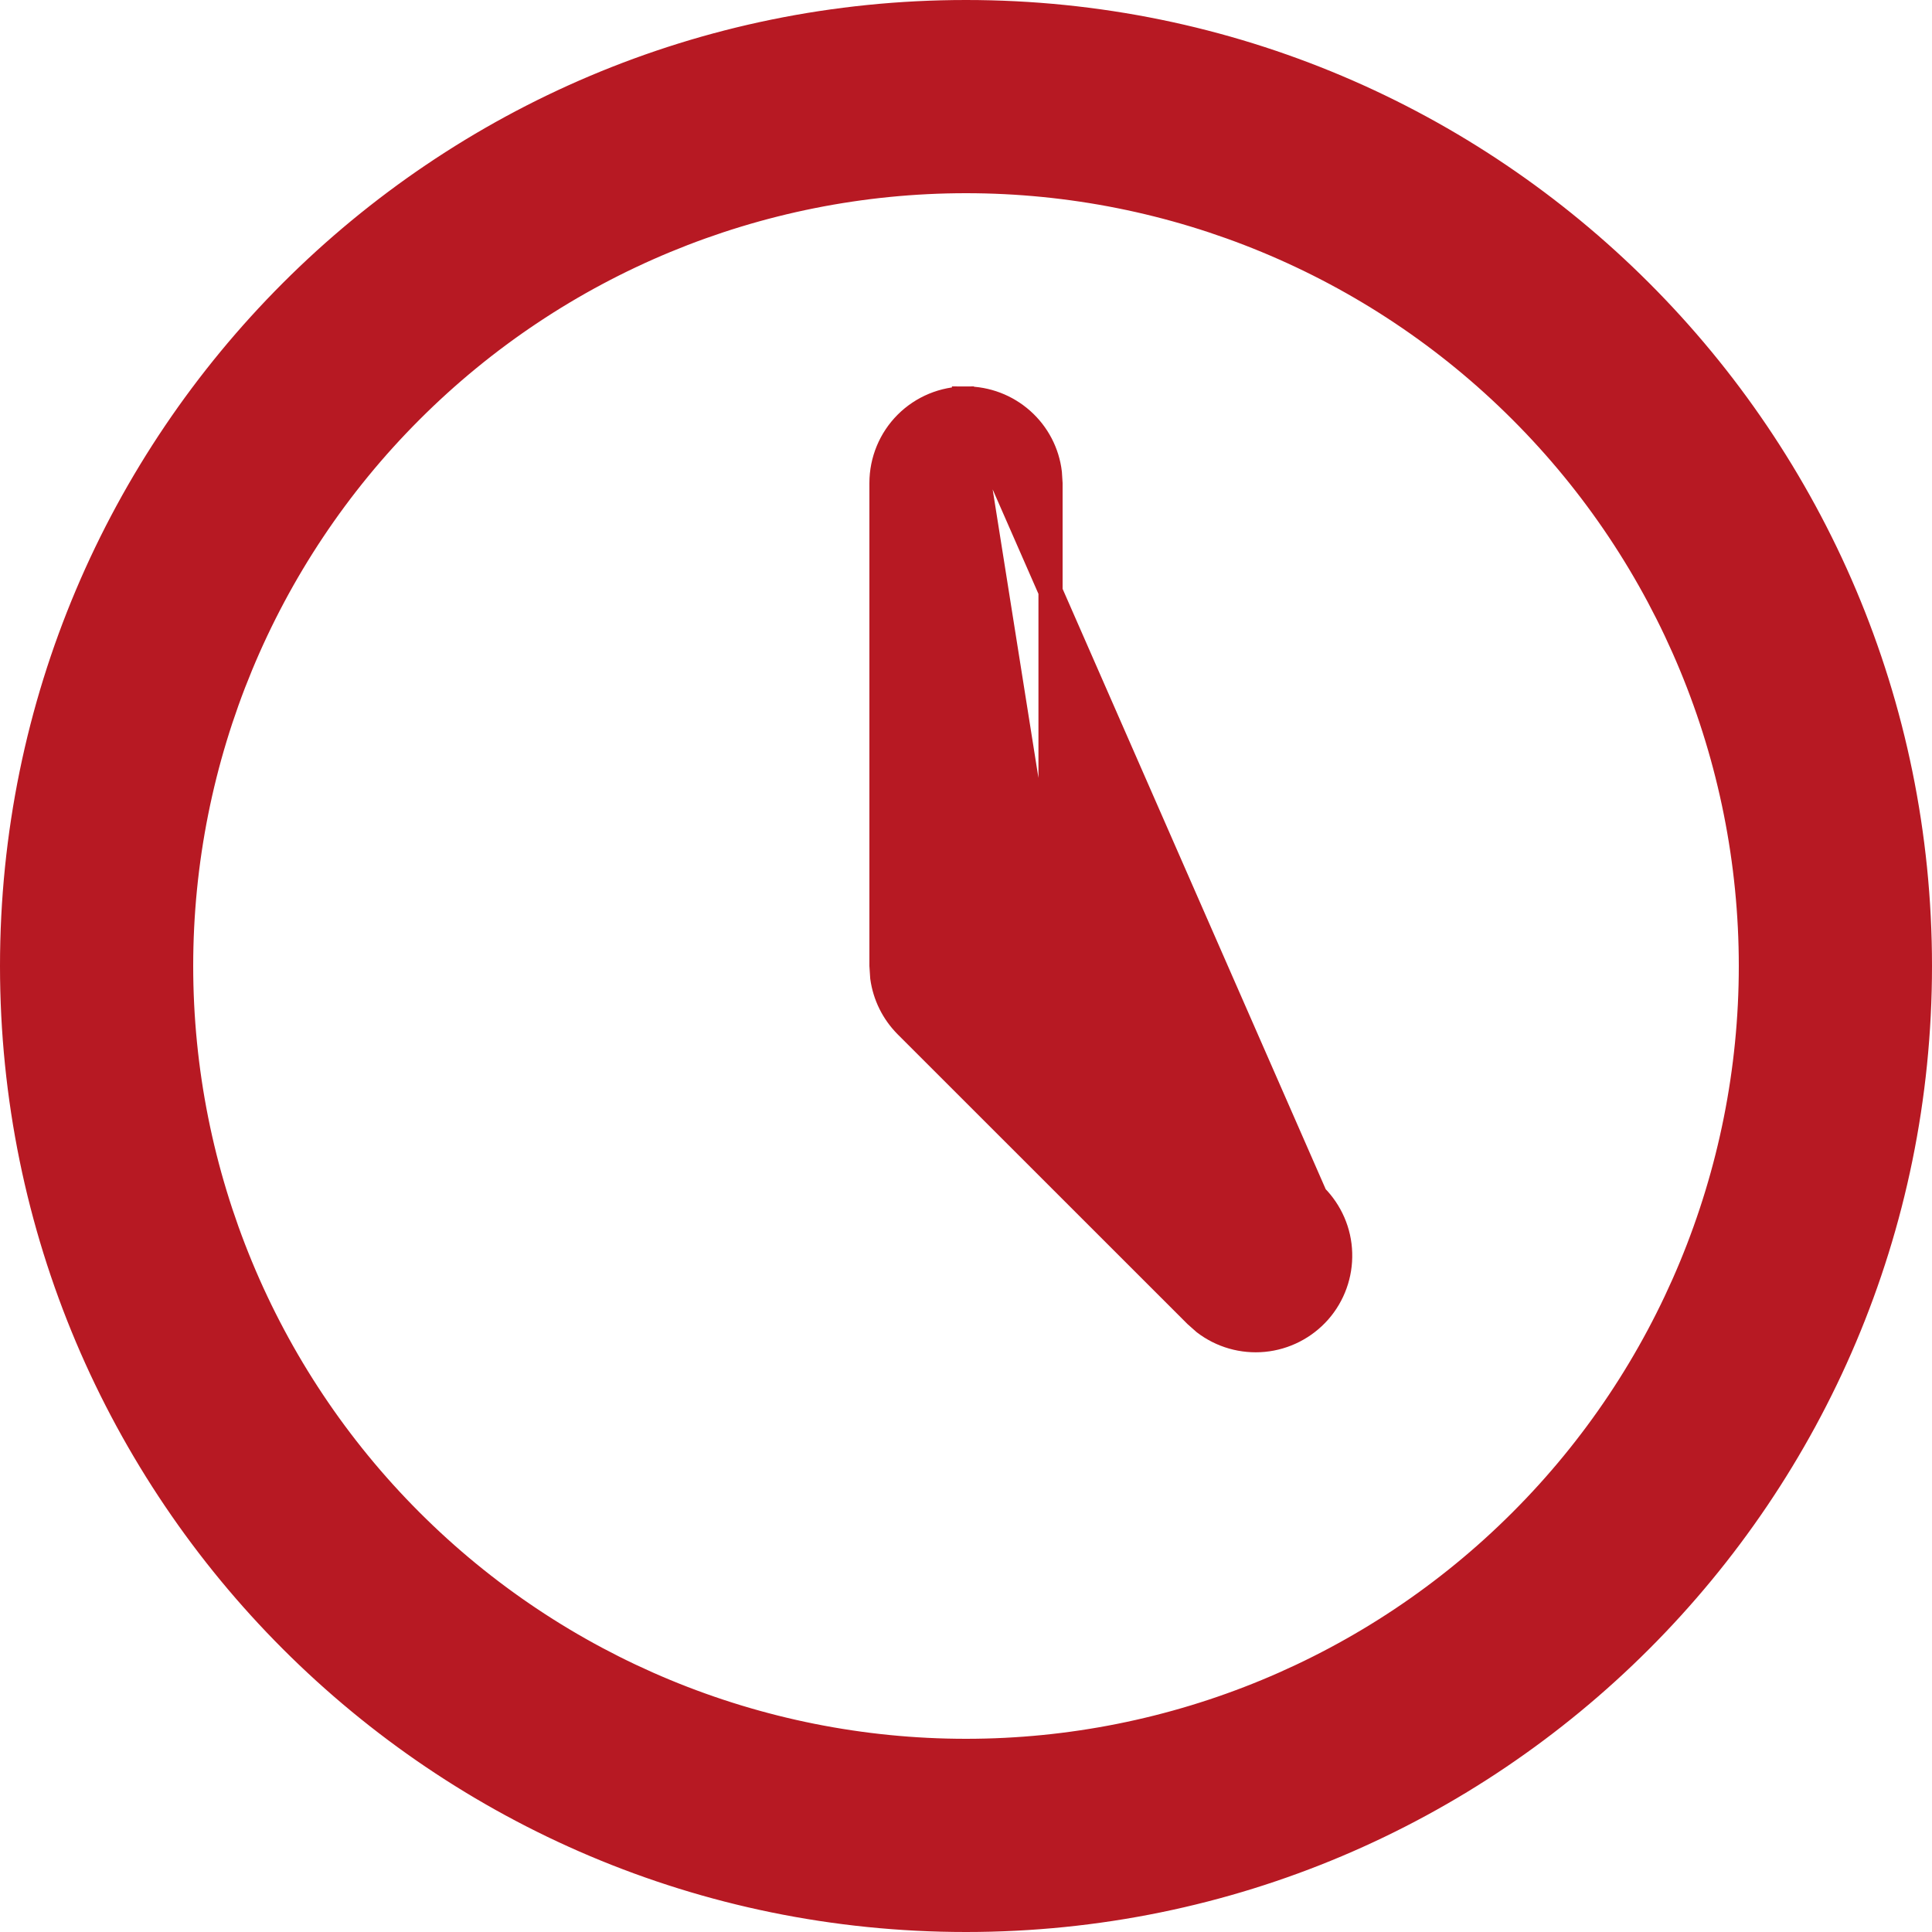 <?xml version="1.0" encoding="UTF-8"?> <svg xmlns="http://www.w3.org/2000/svg" width="20" height="20" viewBox="0 0 20 20" fill="none"><g clip-path="url(#clip0_29_724)"><path d="M10.875 9.638V9.586V5.004L10.868 4.894C10.843 4.683 10.741 4.488 10.581 4.346C10.421 4.204 10.214 4.125 10 4.125L10.875 9.638ZM10.875 9.638L10.912 9.674M10.875 9.638L10.912 9.674M10.912 9.674L13.618 12.381M10.912 9.674L13.618 12.381M13.618 12.381C13.775 12.539 13.867 12.75 13.873 12.972C13.88 13.194 13.802 13.411 13.655 13.578C13.508 13.744 13.303 13.849 13.082 13.87C12.862 13.891 12.642 13.828 12.467 13.694L12.379 13.616L9.381 10.619C9.381 10.619 9.381 10.619 9.381 10.619C9.246 10.483 9.159 10.308 9.133 10.118L9.125 9.996V5C9.125 4.768 9.217 4.545 9.381 4.381C9.545 4.217 9.768 4.125 10 4.125L13.618 12.381ZM10 0.125C15.454 0.125 19.875 4.546 19.875 10C19.875 15.454 15.454 19.875 10 19.875C4.546 19.875 0.125 15.454 0.125 10C0.125 4.546 4.546 0.125 10 0.125ZM10 1.875C7.845 1.875 5.778 2.731 4.255 4.255C2.731 5.778 1.875 7.845 1.875 10C1.875 12.155 2.731 14.222 4.255 15.745C5.778 17.269 7.845 18.125 10 18.125C12.155 18.125 14.222 17.269 15.745 15.745C17.269 14.222 18.125 12.155 18.125 10C18.125 7.845 17.269 5.778 15.745 4.255C14.222 2.731 12.155 1.875 10 1.875Z" fill="#B71923" stroke="#B71923" stroke-width="0.25"></path></g><defs><clipPath id="clip0_29_724"><rect width="20" height="20" rx="8" fill="white"></rect></clipPath></defs></svg> 